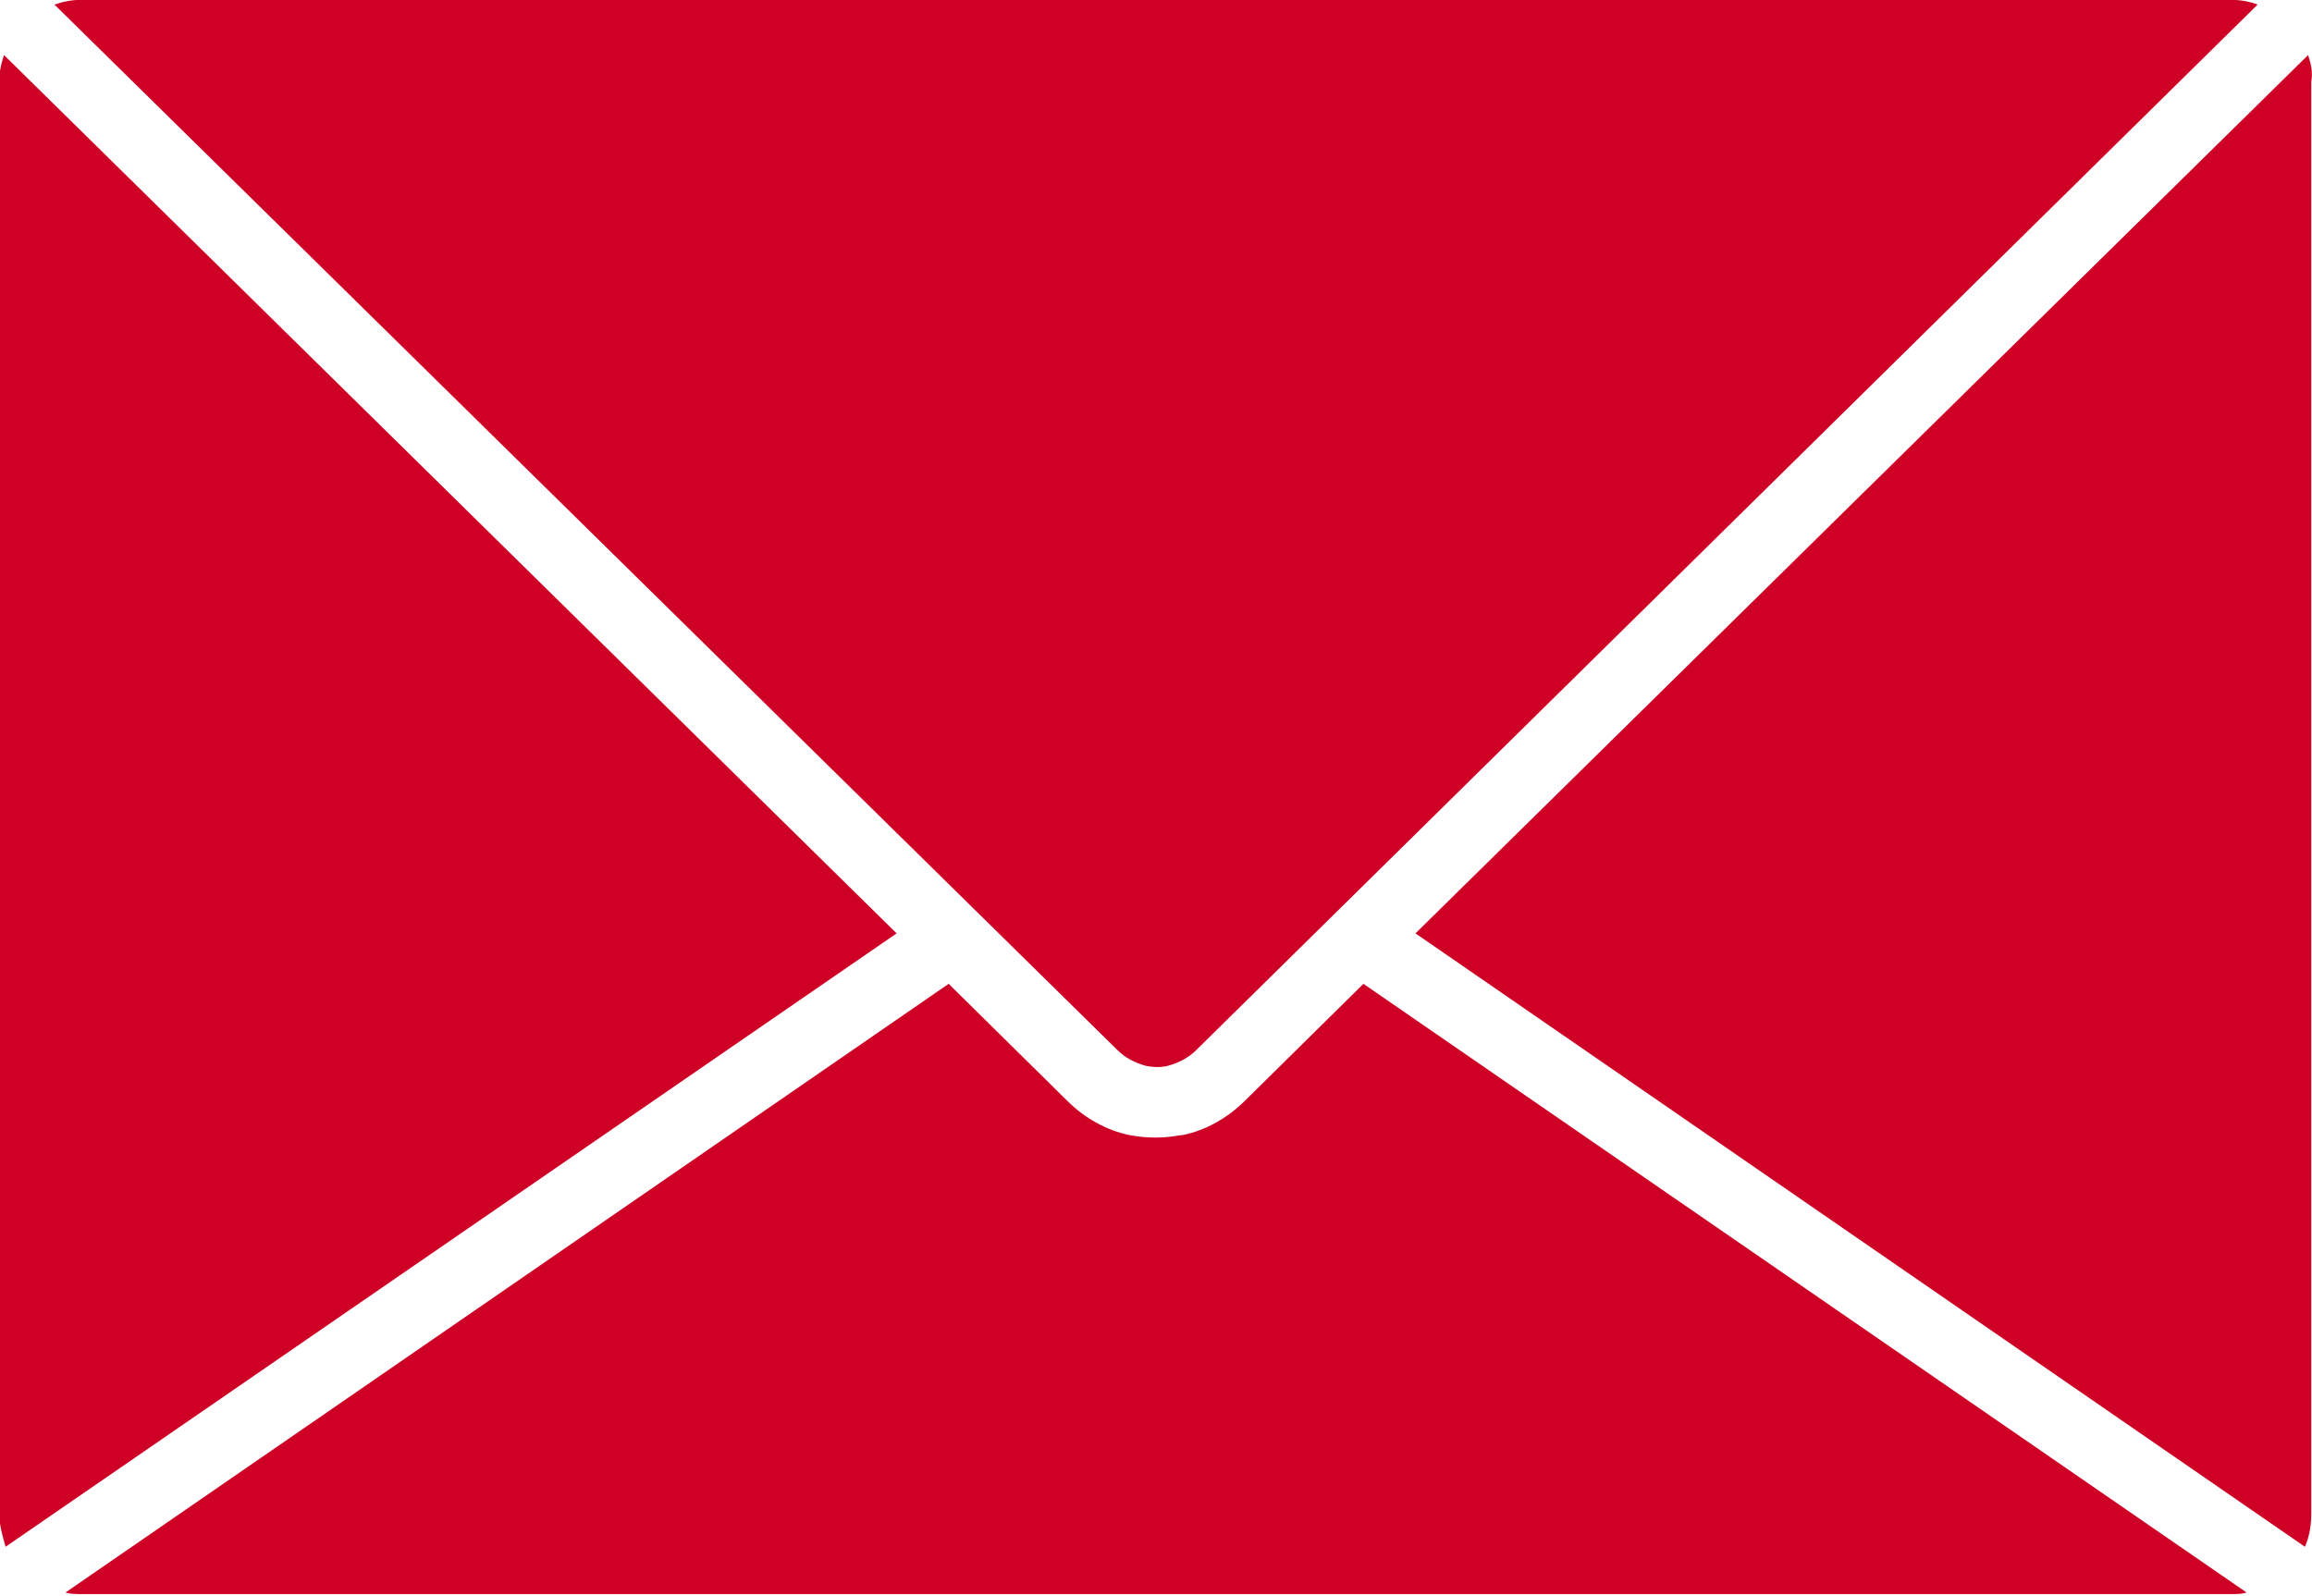 <?xml version="1.0" encoding="utf-8"?>
<!-- Generator: Adobe Illustrator 26.0.1, SVG Export Plug-In . SVG Version: 6.00 Build 0)  -->
<svg version="1.1"
	 id="Layer_1" sodipodi:docname="Contact us 2.svgz" xmlns:cc="http://creativecommons.org/ns#" xmlns:dc="http://purl.org/dc/elements/1.1/" xmlns:inkscape="http://www.inkscape.org/namespaces/inkscape" xmlns:rdf="http://www.w3.org/1999/02/22-rdf-syntax-ns#" xmlns:sodipodi="http://sodipodi.sourceforge.net/DTD/sodipodi-0.dtd" xmlns:svg="http://www.w3.org/2000/svg"
	 xmlns="http://www.w3.org/2000/svg" xmlns:xlink="http://www.w3.org/1999/xlink" x="0px" y="0px" viewBox="0 0 146.6 101.2"
	 style="enable-background:new 0 0 146.6 101.2;" xml:space="preserve">
<style type="text/css">
	.st0{fill:#CF0025;}
</style>
<sodipodi:namedview  bordercolor="#666666" borderopacity="1" gridtolerance="10" guidetolerance="10" id="namedview21" inkscape:pageopacity="0" inkscape:pageshadow="2" inkscape:window-height="480" inkscape:window-width="640" objecttolerance="10" pagecolor="#ffffff">
	</sodipodi:namedview>
<g id="Group_508" transform="translate(-49.247 -63.709)">
	<path id="Path_1911" class="st0" d="M195.6,67.2L139,122.9l56.4,38.9c0.3-0.7,0.4-1.4,0.4-2.1V68.9
		C195.9,68.3,195.8,67.8,195.6,67.2z"/>
	<path id="Path_1912" class="st0" d="M106.1,122.9L49.5,67.2c-0.2,0.6-0.3,1.1-0.3,1.7v90.8c0,0.7,0.2,1.4,0.4,2.1L106.1,122.9z"/>
	<path id="Path_1913" class="st0" d="M135.7,126.1l-7.5,7.4c-1.1,1.1-2.5,1.9-4,2.2h-0.1c-1.1,0.2-2.1,0.2-3.2,0
		c-1.5-0.3-2.9-1.1-4-2.2l-7.5-7.4l-56,38.6c0.3,0.1,0.7,0.1,1,0.1l136.3,0c0.4,0,0.7,0,1-0.1L135.7,126.1z"/>
	<path id="Path_1914" class="st0" d="M120.1,130.3c0.5,0.5,1.1,0.8,1.8,1c0.5,0.1,1,0.1,1.4,0c0.7-0.2,1.3-0.5,1.8-1L192.4,64
		c-0.5-0.2-1.1-0.3-1.7-0.3l-136.3,0c-0.6,0-1.1,0.1-1.7,0.3L120.1,130.3z"/>
</g>
</svg>
